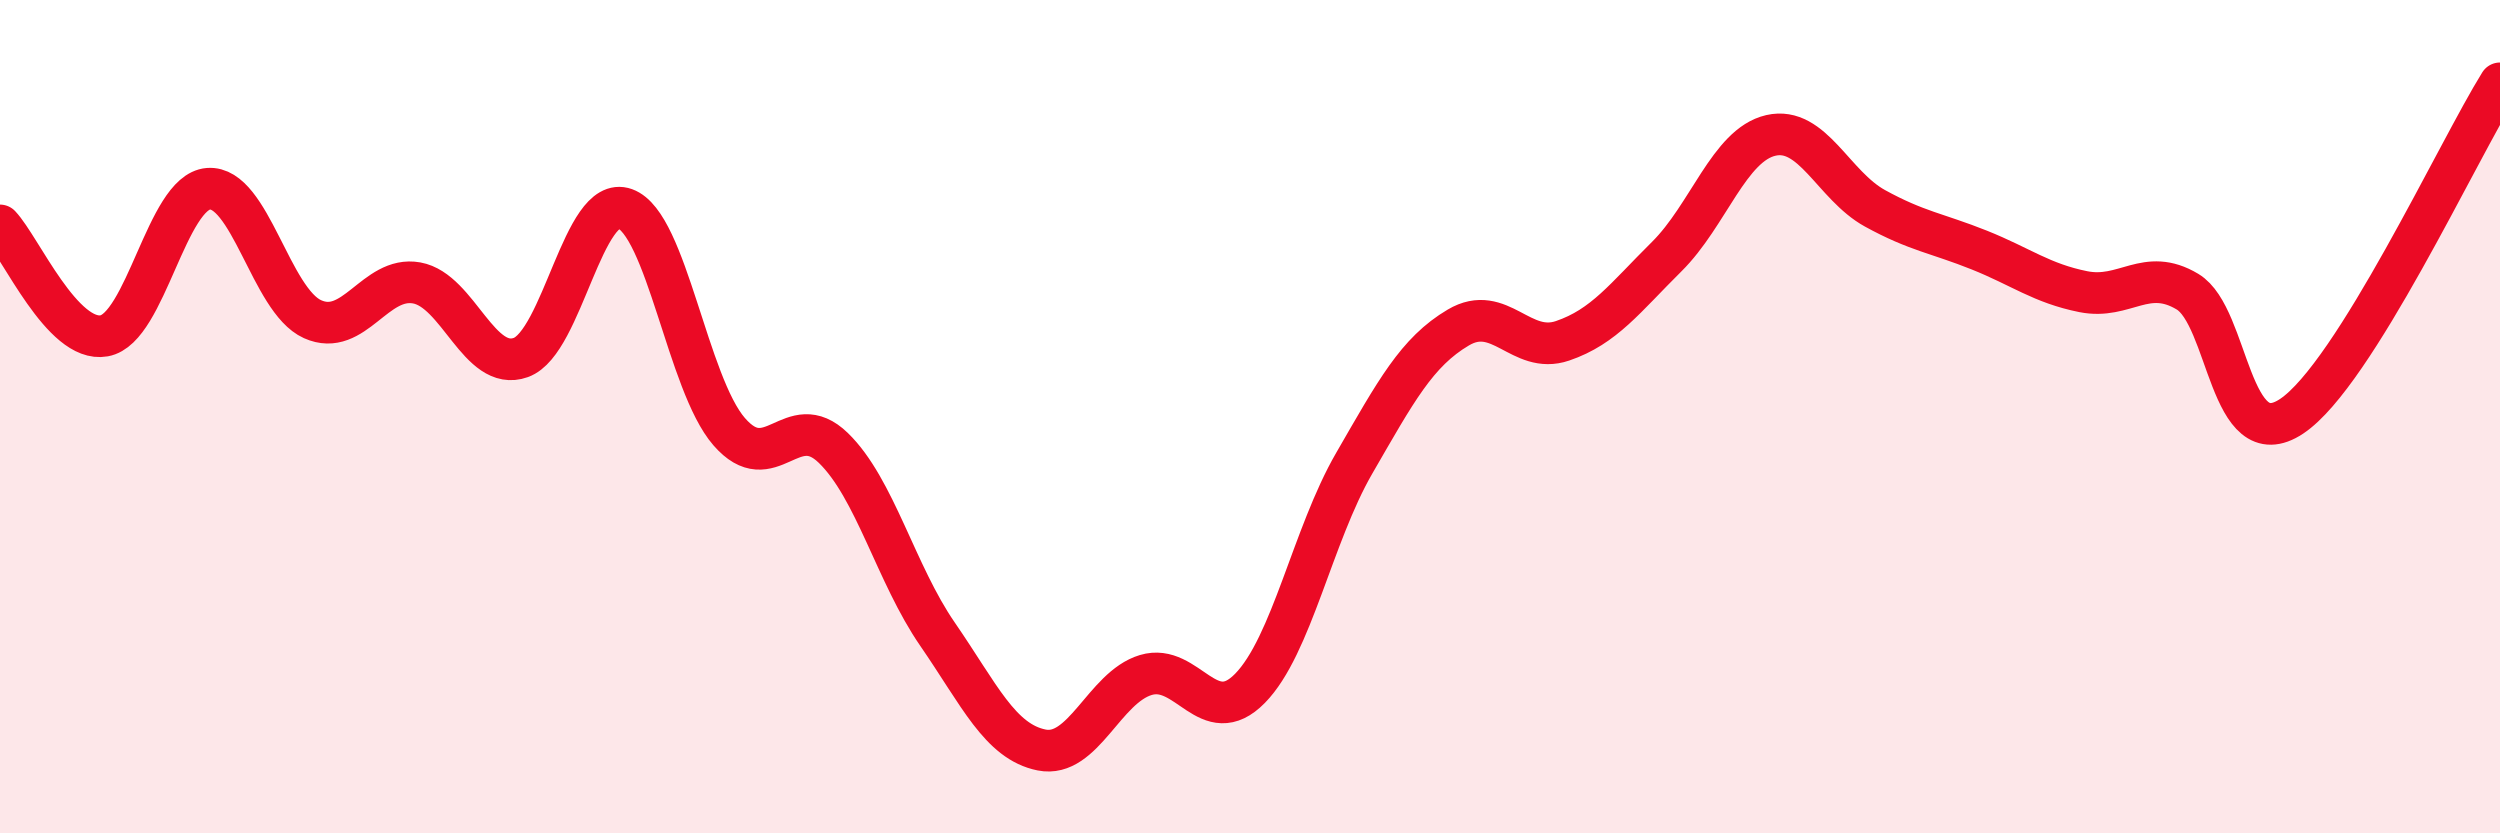 
    <svg width="60" height="20" viewBox="0 0 60 20" xmlns="http://www.w3.org/2000/svg">
      <path
        d="M 0,5.41 C 0.5,5.94 1.5,8.24 2.5,8.06 C 3.5,7.88 4,4.61 5,4.53 C 6,4.45 6.5,7.21 7.5,7.66 C 8.5,8.11 9,6.61 10,6.79 C 11,6.97 11.5,8.94 12.5,8.58 C 13.5,8.22 14,4.65 15,5.01 C 16,5.37 16.5,9.21 17.5,10.36 C 18.5,11.51 19,9.78 20,10.75 C 21,11.72 21.5,13.77 22.5,15.22 C 23.5,16.67 24,17.8 25,18 C 26,18.2 26.5,16.5 27.5,16.2 C 28.5,15.9 29,17.54 30,16.52 C 31,15.5 31.5,12.85 32.5,11.12 C 33.5,9.39 34,8.45 35,7.86 C 36,7.27 36.5,8.52 37.5,8.18 C 38.5,7.84 39,7.15 40,6.16 C 41,5.17 41.5,3.48 42.5,3.25 C 43.5,3.02 44,4.45 45,5 C 46,5.55 46.5,5.6 47.5,6 C 48.5,6.4 49,6.8 50,7 C 51,7.2 51.5,6.4 52.5,7 C 53.5,7.6 53.5,10.99 55,9.99 C 56.5,8.99 59,3.6 60,2L60 20L0 20Z"
        fill="#EB0A25"
        opacity="0.1"
        stroke-linecap="round"
        stroke-linejoin="round"
      />
      <path
        d="M 0,5.41 C 0.5,5.94 1.5,8.24 2.5,8.06 C 3.5,7.88 4,4.61 5,4.53 C 6,4.45 6.5,7.21 7.5,7.66 C 8.5,8.11 9,6.61 10,6.79 C 11,6.97 11.5,8.94 12.5,8.58 C 13.5,8.22 14,4.65 15,5.01 C 16,5.37 16.5,9.21 17.5,10.36 C 18.5,11.51 19,9.78 20,10.75 C 21,11.72 21.5,13.77 22.5,15.22 C 23.5,16.67 24,17.8 25,18 C 26,18.2 26.5,16.5 27.5,16.2 C 28.5,15.9 29,17.54 30,16.52 C 31,15.5 31.5,12.85 32.5,11.12 C 33.5,9.39 34,8.45 35,7.86 C 36,7.27 36.5,8.52 37.5,8.18 C 38.5,7.84 39,7.15 40,6.16 C 41,5.17 41.5,3.48 42.5,3.25 C 43.5,3.02 44,4.45 45,5 C 46,5.55 46.5,5.6 47.5,6 C 48.5,6.4 49,6.8 50,7 C 51,7.2 51.5,6.4 52.5,7 C 53.5,7.6 53.5,10.99 55,9.99 C 56.5,8.99 59,3.6 60,2"
        stroke="#EB0A25"
        stroke-width="1"
        fill="none"
        stroke-linecap="round"
        stroke-linejoin="round"
      />
    </svg>
  